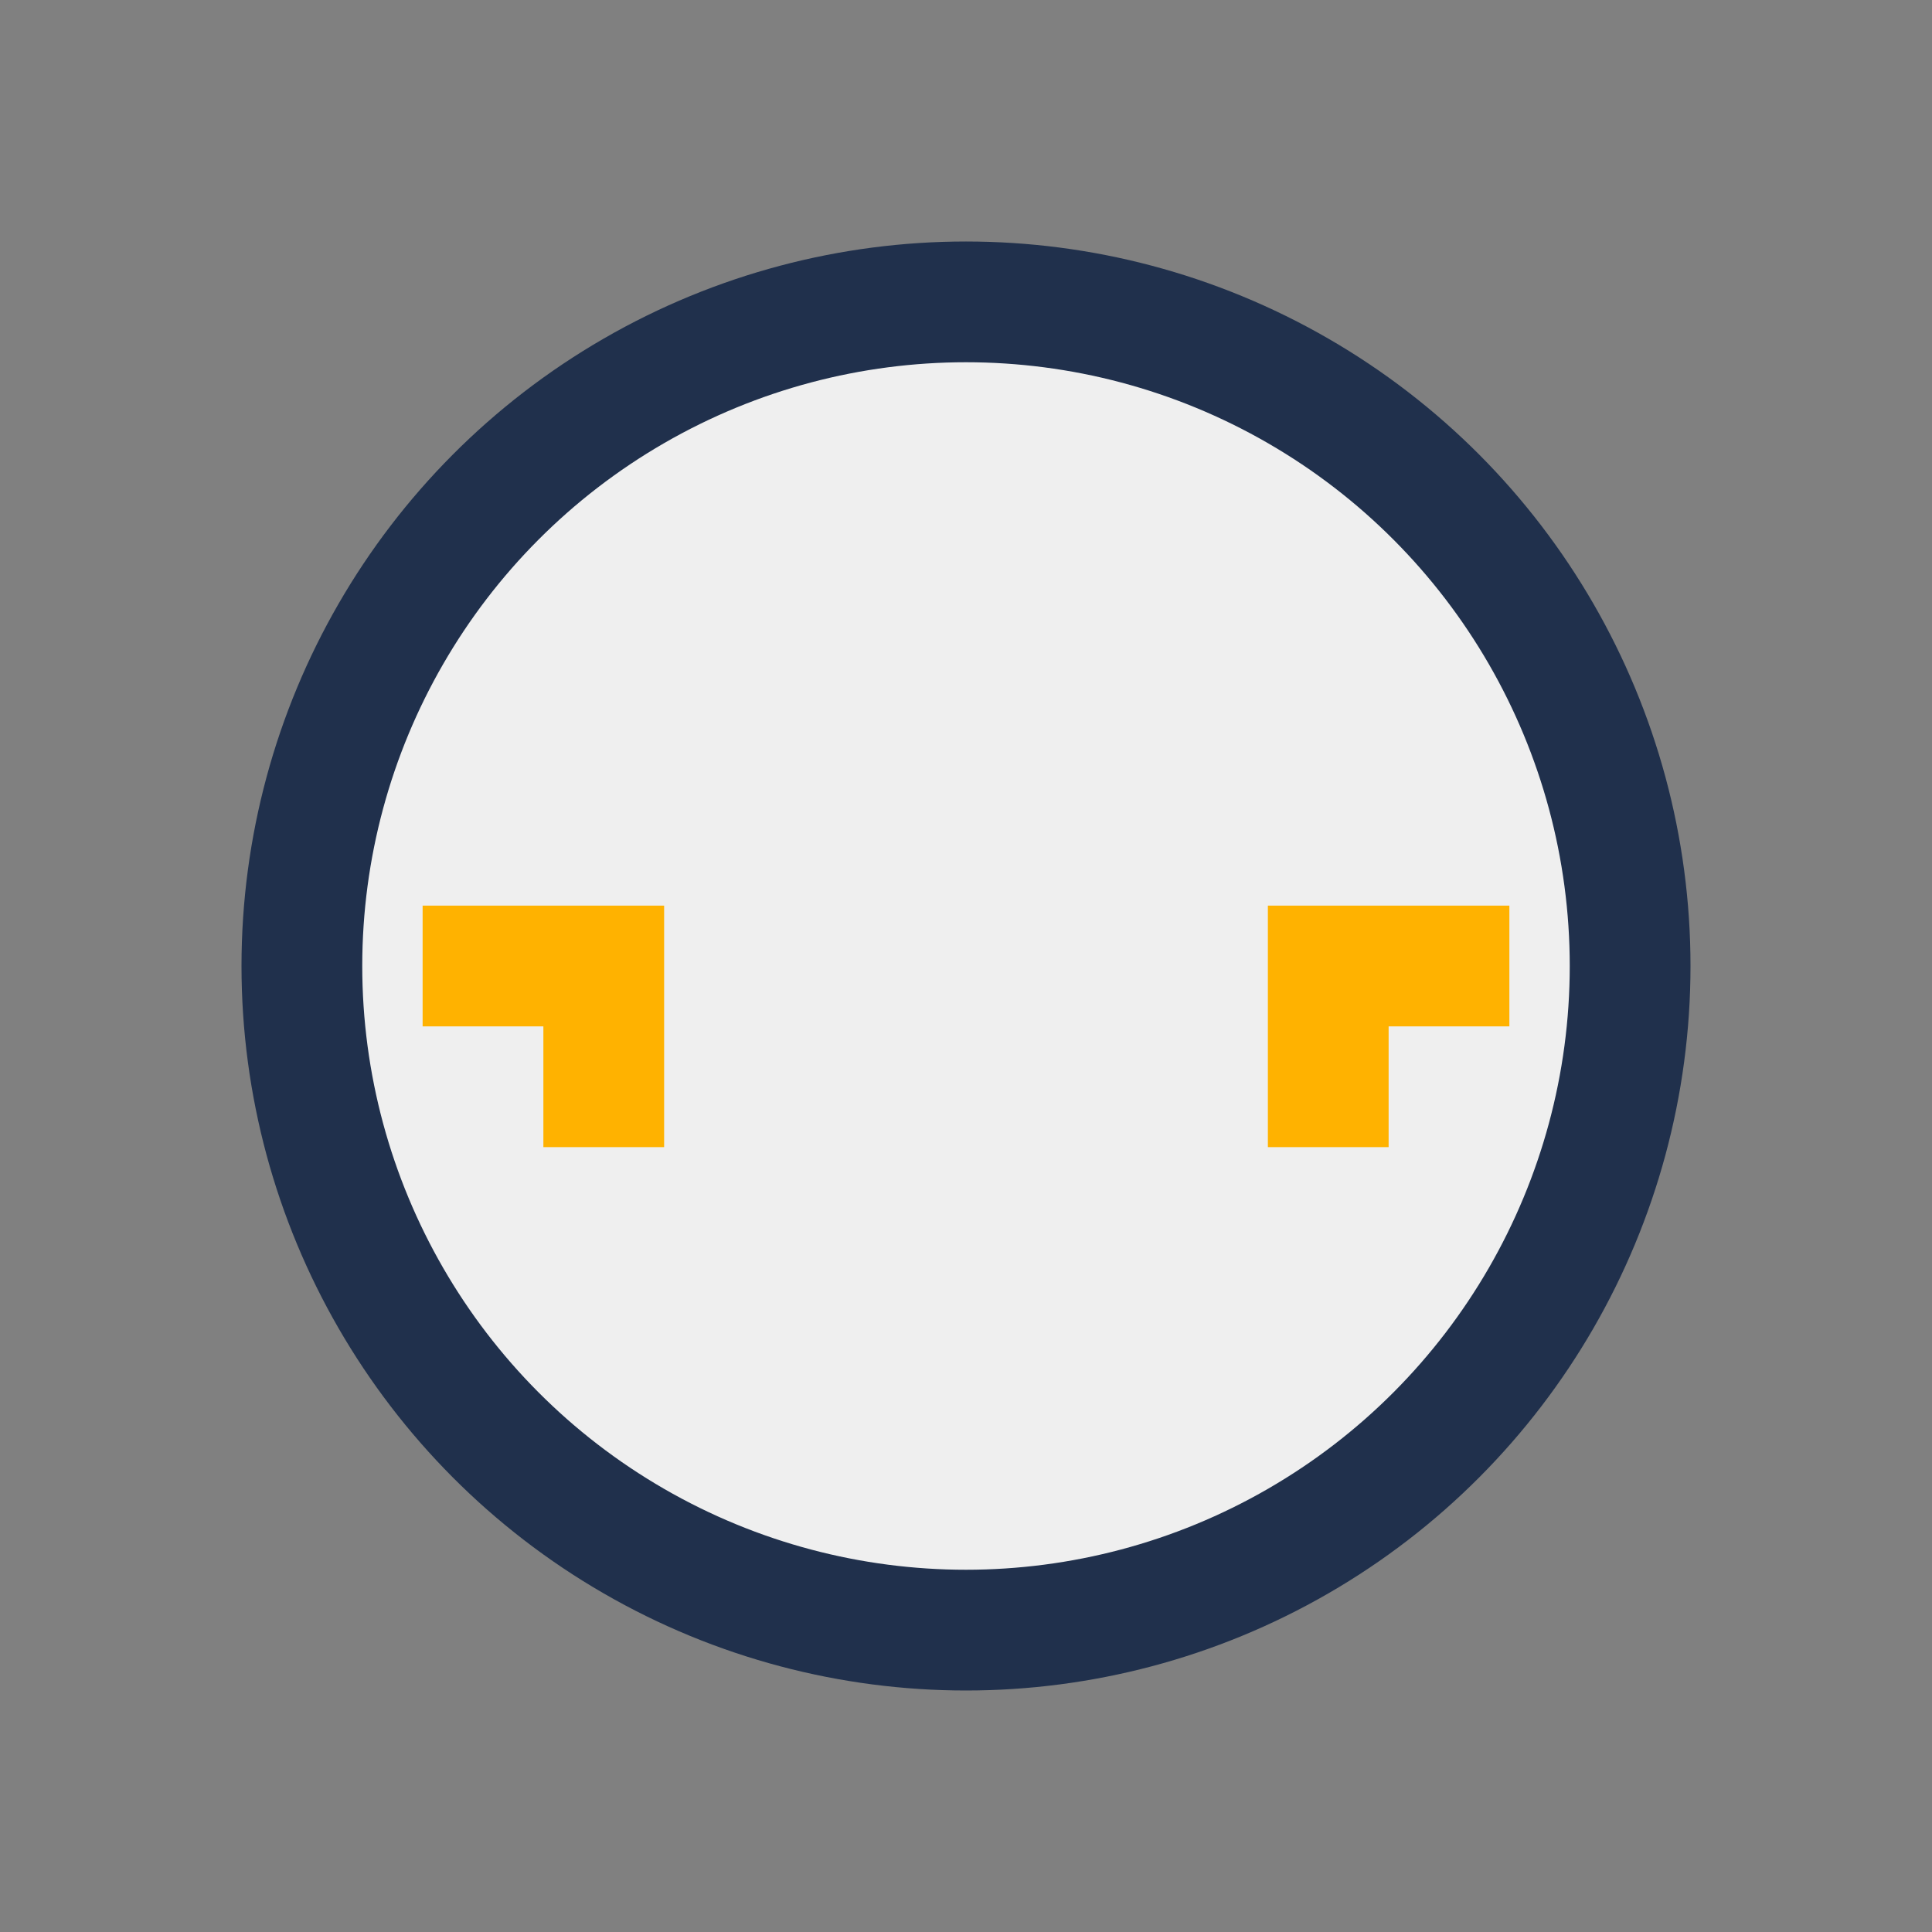 <?xml version="1.0" encoding="UTF-8"?>
<svg xmlns="http://www.w3.org/2000/svg" width="32" height="32" viewBox="0 0 32 32"><rect x="0" y="0" width="32" height="32" fill="#808080" stroke="none"/><circle cx="16" cy="16" r="11" fill="#EFEFEF" stroke="#20304C" stroke-width="2"/><path d="M7 16h3v3M25 16h-3v3" stroke="#FFB200" stroke-width="2" fill="none"/></svg>
